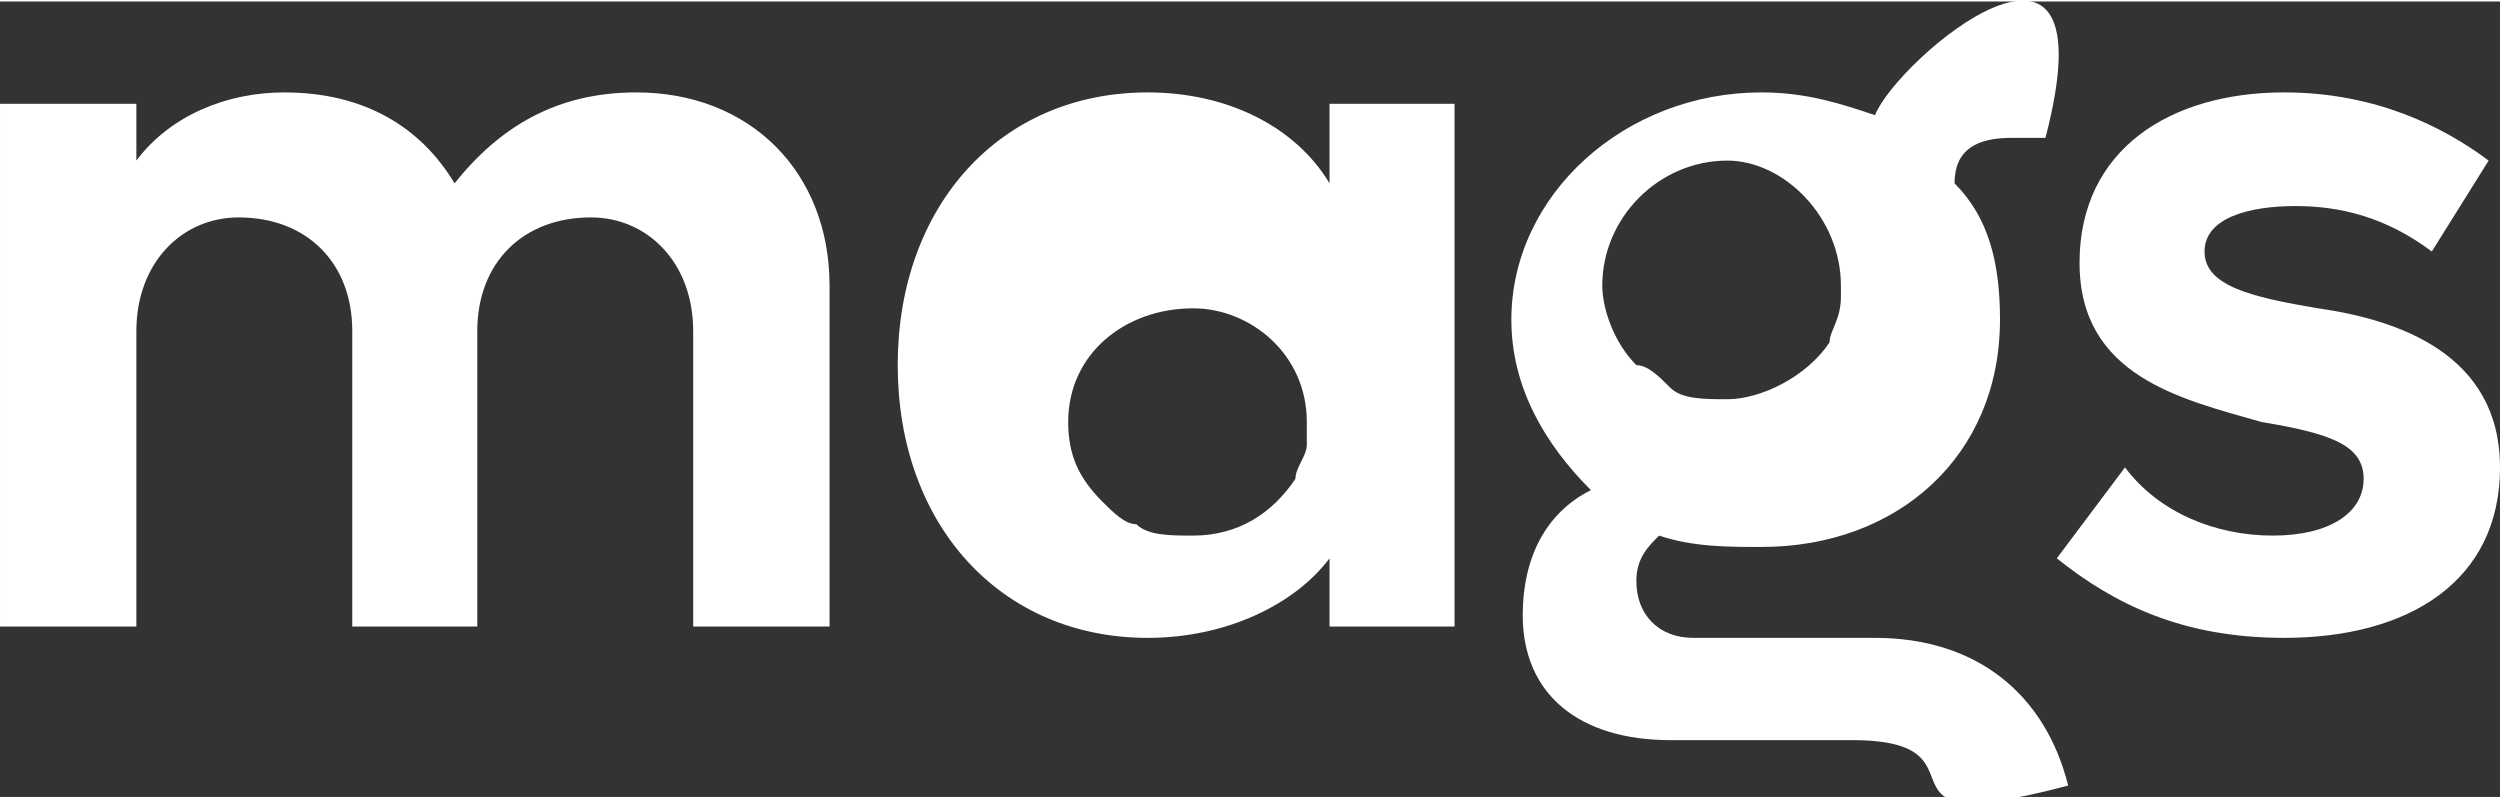 <?xml version="1.0" encoding="UTF-8"?>
<!DOCTYPE svg PUBLIC "-//W3C//DTD SVG 1.0//EN" "http://www.w3.org/TR/2001/REC-SVG-20010904/DTD/svg10.dtd">
<!-- Creator: CorelDRAW X7 -->
<svg xmlns="http://www.w3.org/2000/svg" xml:space="preserve" width="34.811mm" height="11.118mm" version="1.0" style="shape-rendering:geometricPrecision; text-rendering:geometricPrecision; image-rendering:optimizeQuality; fill-rule:evenodd; clip-rule:evenodd"
viewBox="0 0 220 70"
 xmlns:xlink="http://www.w3.org/1999/xlink">
 <rect x="0" y="0" width="220" height="70" fill="#333333" stroke="none"/>
 <defs>
  <style type="text/css">
   <![CDATA[
    .fil0 {fill:white;fill-rule:nonzero}
   ]]>
  </style>
 </defs>
 <g id="Layer_x0020_1">
  <path class="fil0" d="M201 56c11,0 19,-5 19,-15 0,-10 -9,-13 -16,-14 -6,-1 -10,-2 -10,-5 0,-3 4,-4 8,-4 4,0 8,1 12,4l5 -8c-4,-3 -10,-6 -18,-6 -10,0 -18,5 -18,15 0,10 9,12 16,14 6,1 9,2 9,5 0,3 -3,5 -8,5 -5,0 -10,-2 -13,-6l-6 8c5,4 11,7 20,7zm-46 -48c-12,0 -22,9 -22,20 0,6 3,11 7,15 -4,2 -6,6 -6,11 0,7 5,11 13,11l16 0c13,0 0,9 19,4 -2,-8 -8,-13 -17,-13l-16 0c-3,0 -5,-2 -5,-5 0,-2 1,-3 2,-4 3,1 6,1 9,1 12,0 21,-8 21,-20 0,-5 -1,-9 -4,-12 0,-3 2,-4 5,-4l3 0c6,-23 -13,-7 -15,-2 -3,-1 -6,-2 -10,-2zm-14 17c0,-6 5,-11 11,-11 5,0 10,5 10,11 0,0 0,1 0,1 0,2 -1,3 -1,4 -2,3 -6,5 -9,5 -2,0 -4,0 -5,-1 -1,-1 -2,-2 -3,-2 -2,-2 -3,-5 -3,-7zm-62 7c0,14 9,24 22,24 7,0 13,-3 16,-7l0 6 11 0 0 -46 -11 0 0 7c-3,-5 -9,-8 -16,-8 -13,0 -22,10 -22,24zm26 -5c5,0 10,4 10,10 0,1 0,1 0,2 0,1 -1,2 -1,3 -2,3 -5,5 -9,5 -2,0 -4,0 -5,-1 -1,0 -2,-1 -3,-2 -2,-2 -3,-4 -3,-7 0,-6 5,-10 11,-10zm-49 -19c-7,0 -12,3 -16,8 -3,-5 -8,-8 -15,-8 -5,0 -10,2 -13,6l0 -5 -12 0 0 46 12 0 0 -26c0,-6 4,-10 9,-10 6,0 10,4 10,10l0 26 11 0 0 -26c0,-6 4,-10 10,-10 5,0 9,4 9,10l0 26 12 0 0 -30c0,-10 -7,-17 -17,-17z"/>
 </g>
</svg>
